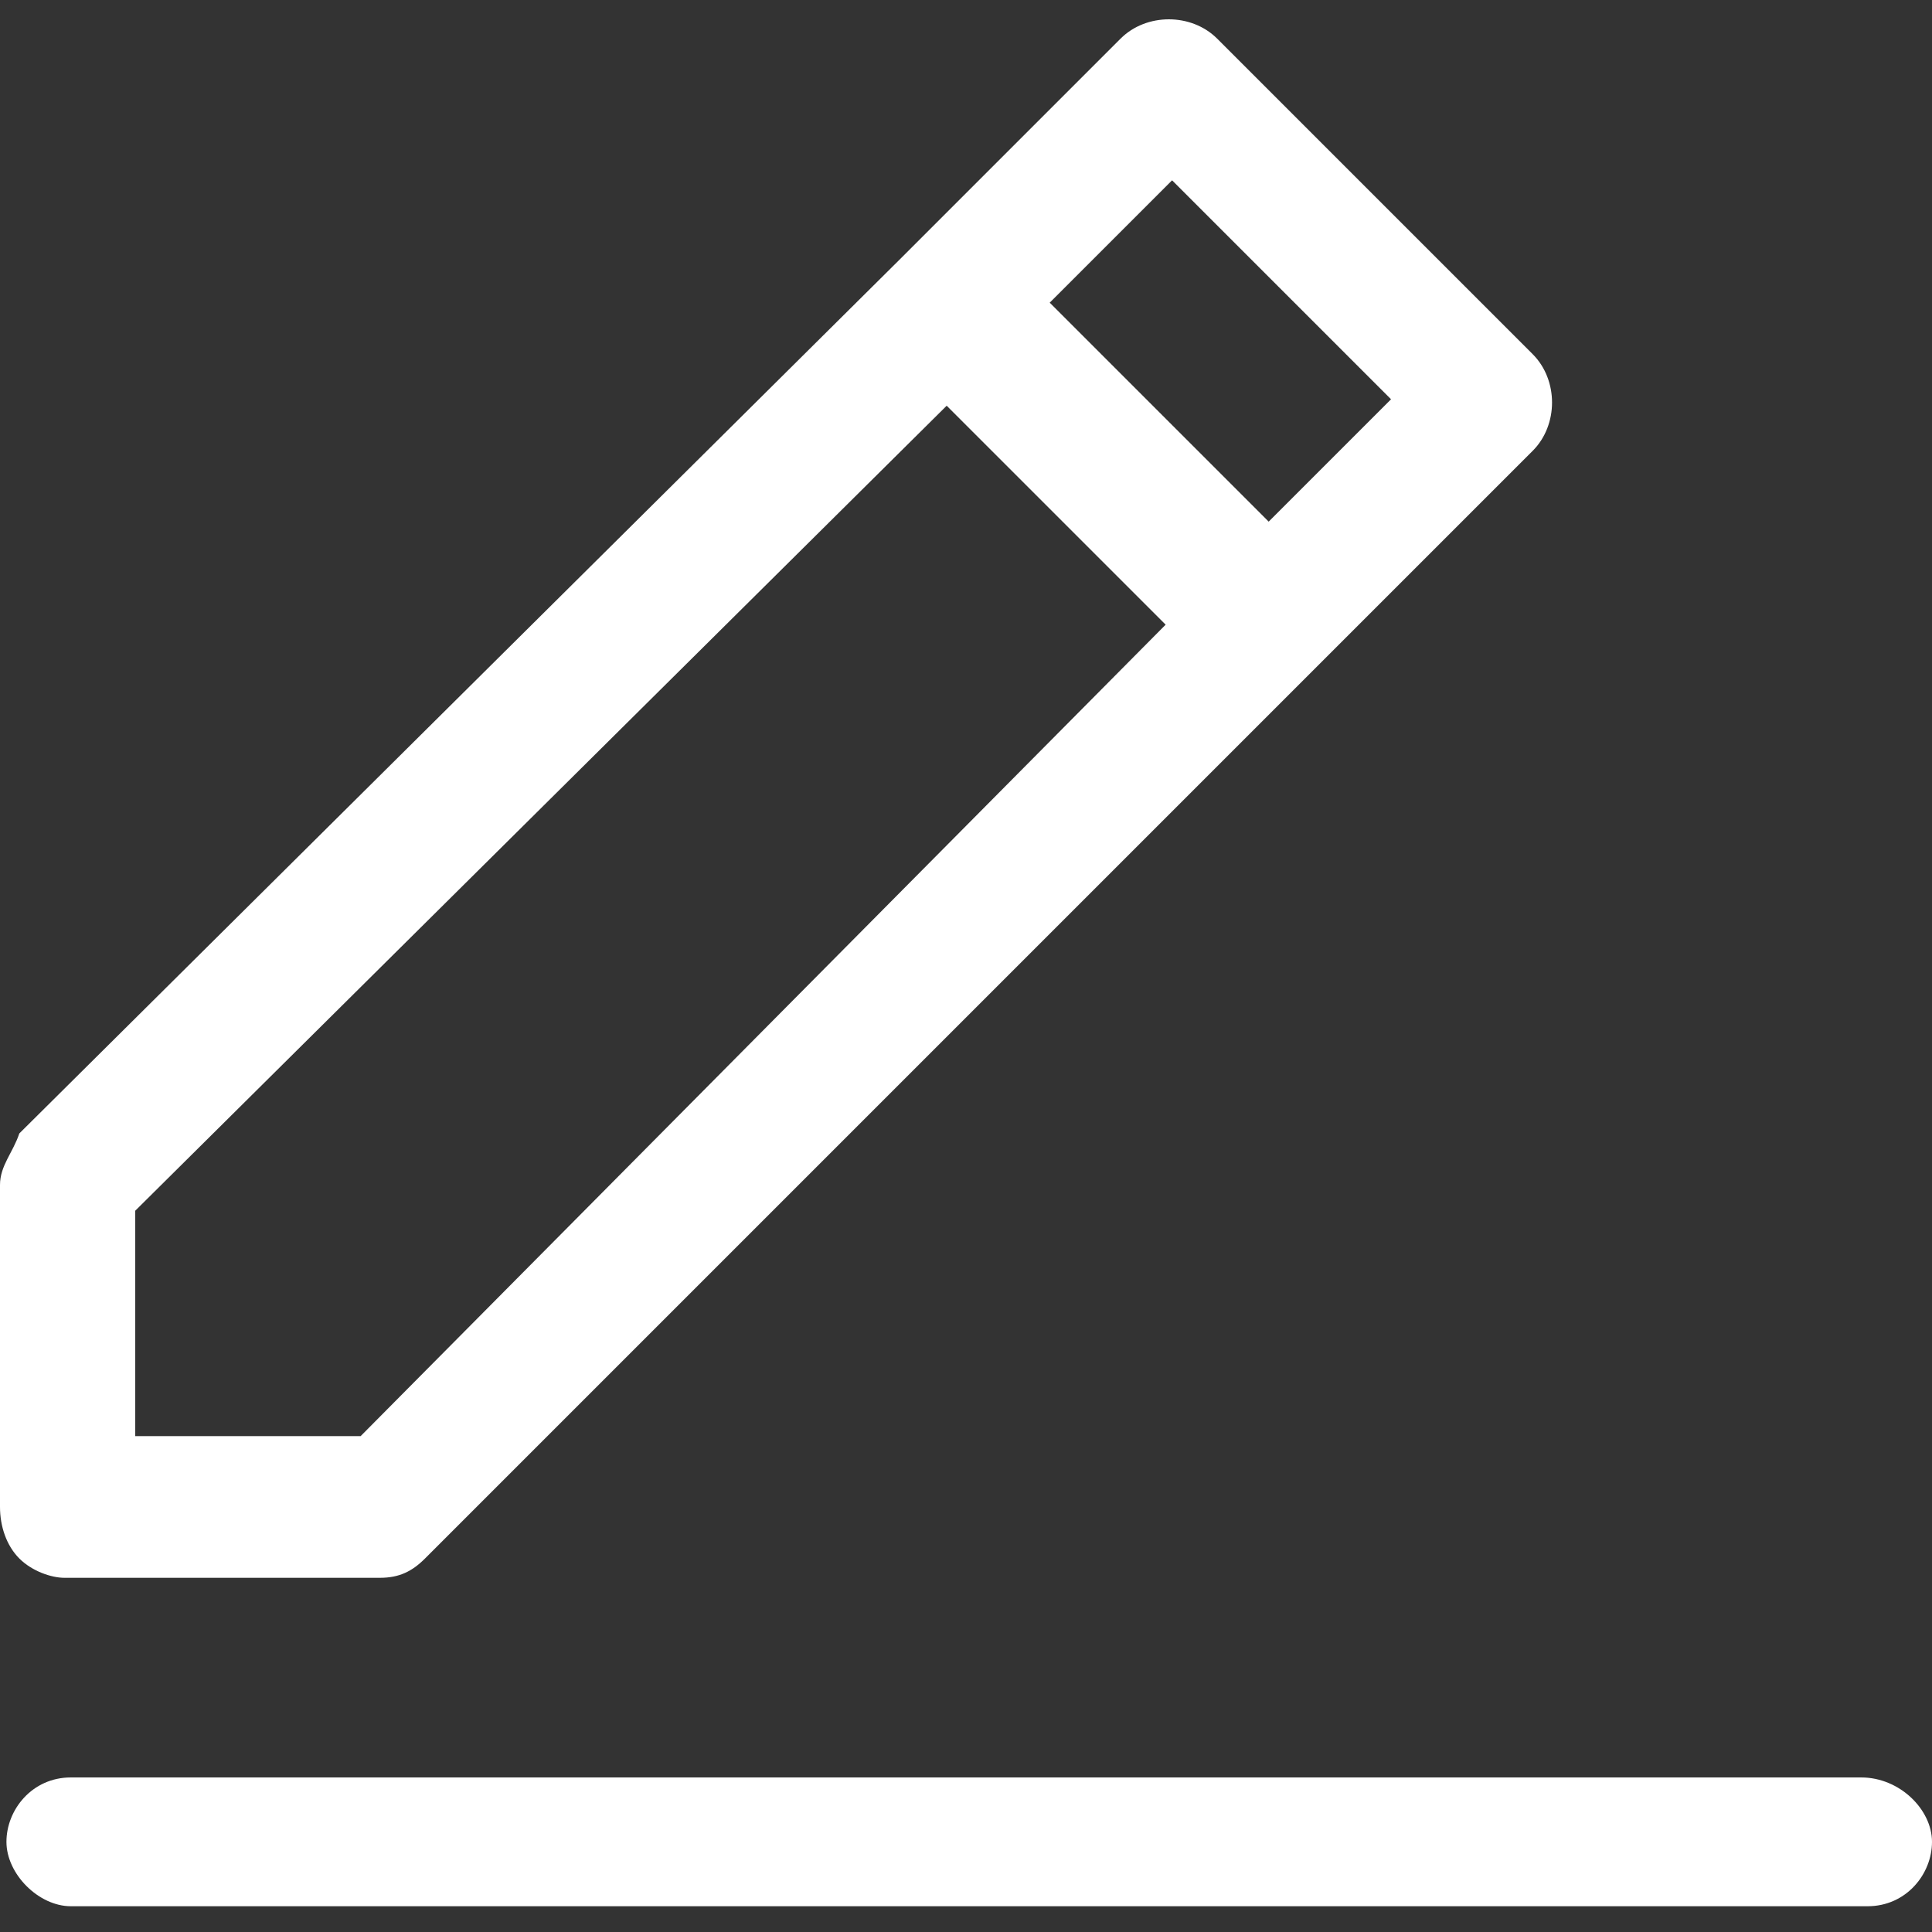 <?xml version="1.0" encoding="utf-8"?>
<!-- Generator: Adobe Illustrator 23.0.6, SVG Export Plug-In . SVG Version: 6.00 Build 0)  -->
<svg version="1.1" id="Layer_1" xmlns="http://www.w3.org/2000/svg" xmlns:xlink="http://www.w3.org/1999/xlink" x="0px" y="0px"
	 viewBox="0 0 30 30" style="enable-background:new 0 0 30 30;" xml:space="preserve">
<rect x="0" y="0" width="30" height="30" fill="#333333" stroke="none"/>
<style type="text/css">
	.st0{fill:#FFFFFF;}
</style>
<g>
	<g>
		<path class="st0" d="M28.9,27.6H1.1c-0.6,0-1,0.5-1,1s0.5,1,1,1H29c0.6,0,1-0.5,1-1S29.5,27.6,28.9,27.6z"/>
		<path class="st0" d="M0,18.4l0,5c0,0.3,0.1,0.6,0.3,0.8c0.2,0.2,0.5,0.3,0.7,0.3l4.9,0c0.3,0,0.5-0.1,0.7-0.3L23.8,7
			c0.4-0.4,0.4-1.1,0-1.5l-4.9-4.9c-0.4-0.4-1.1-0.4-1.5,0L14,4L0.3,17.6C0.2,17.9,0,18.1,0,18.4z M18.2,2.8l3.4,3.4l-1.9,1.9
			l-3.4-3.4C16.2,4.8,18.2,2.8,18.2,2.8z M2.1,18.8L14.7,6.3l3.4,3.4L5.6,22.3l-3.5,0C2.1,22.3,2.1,18.8,2.1,18.8z"/>
	</g>
</g>
</svg>
